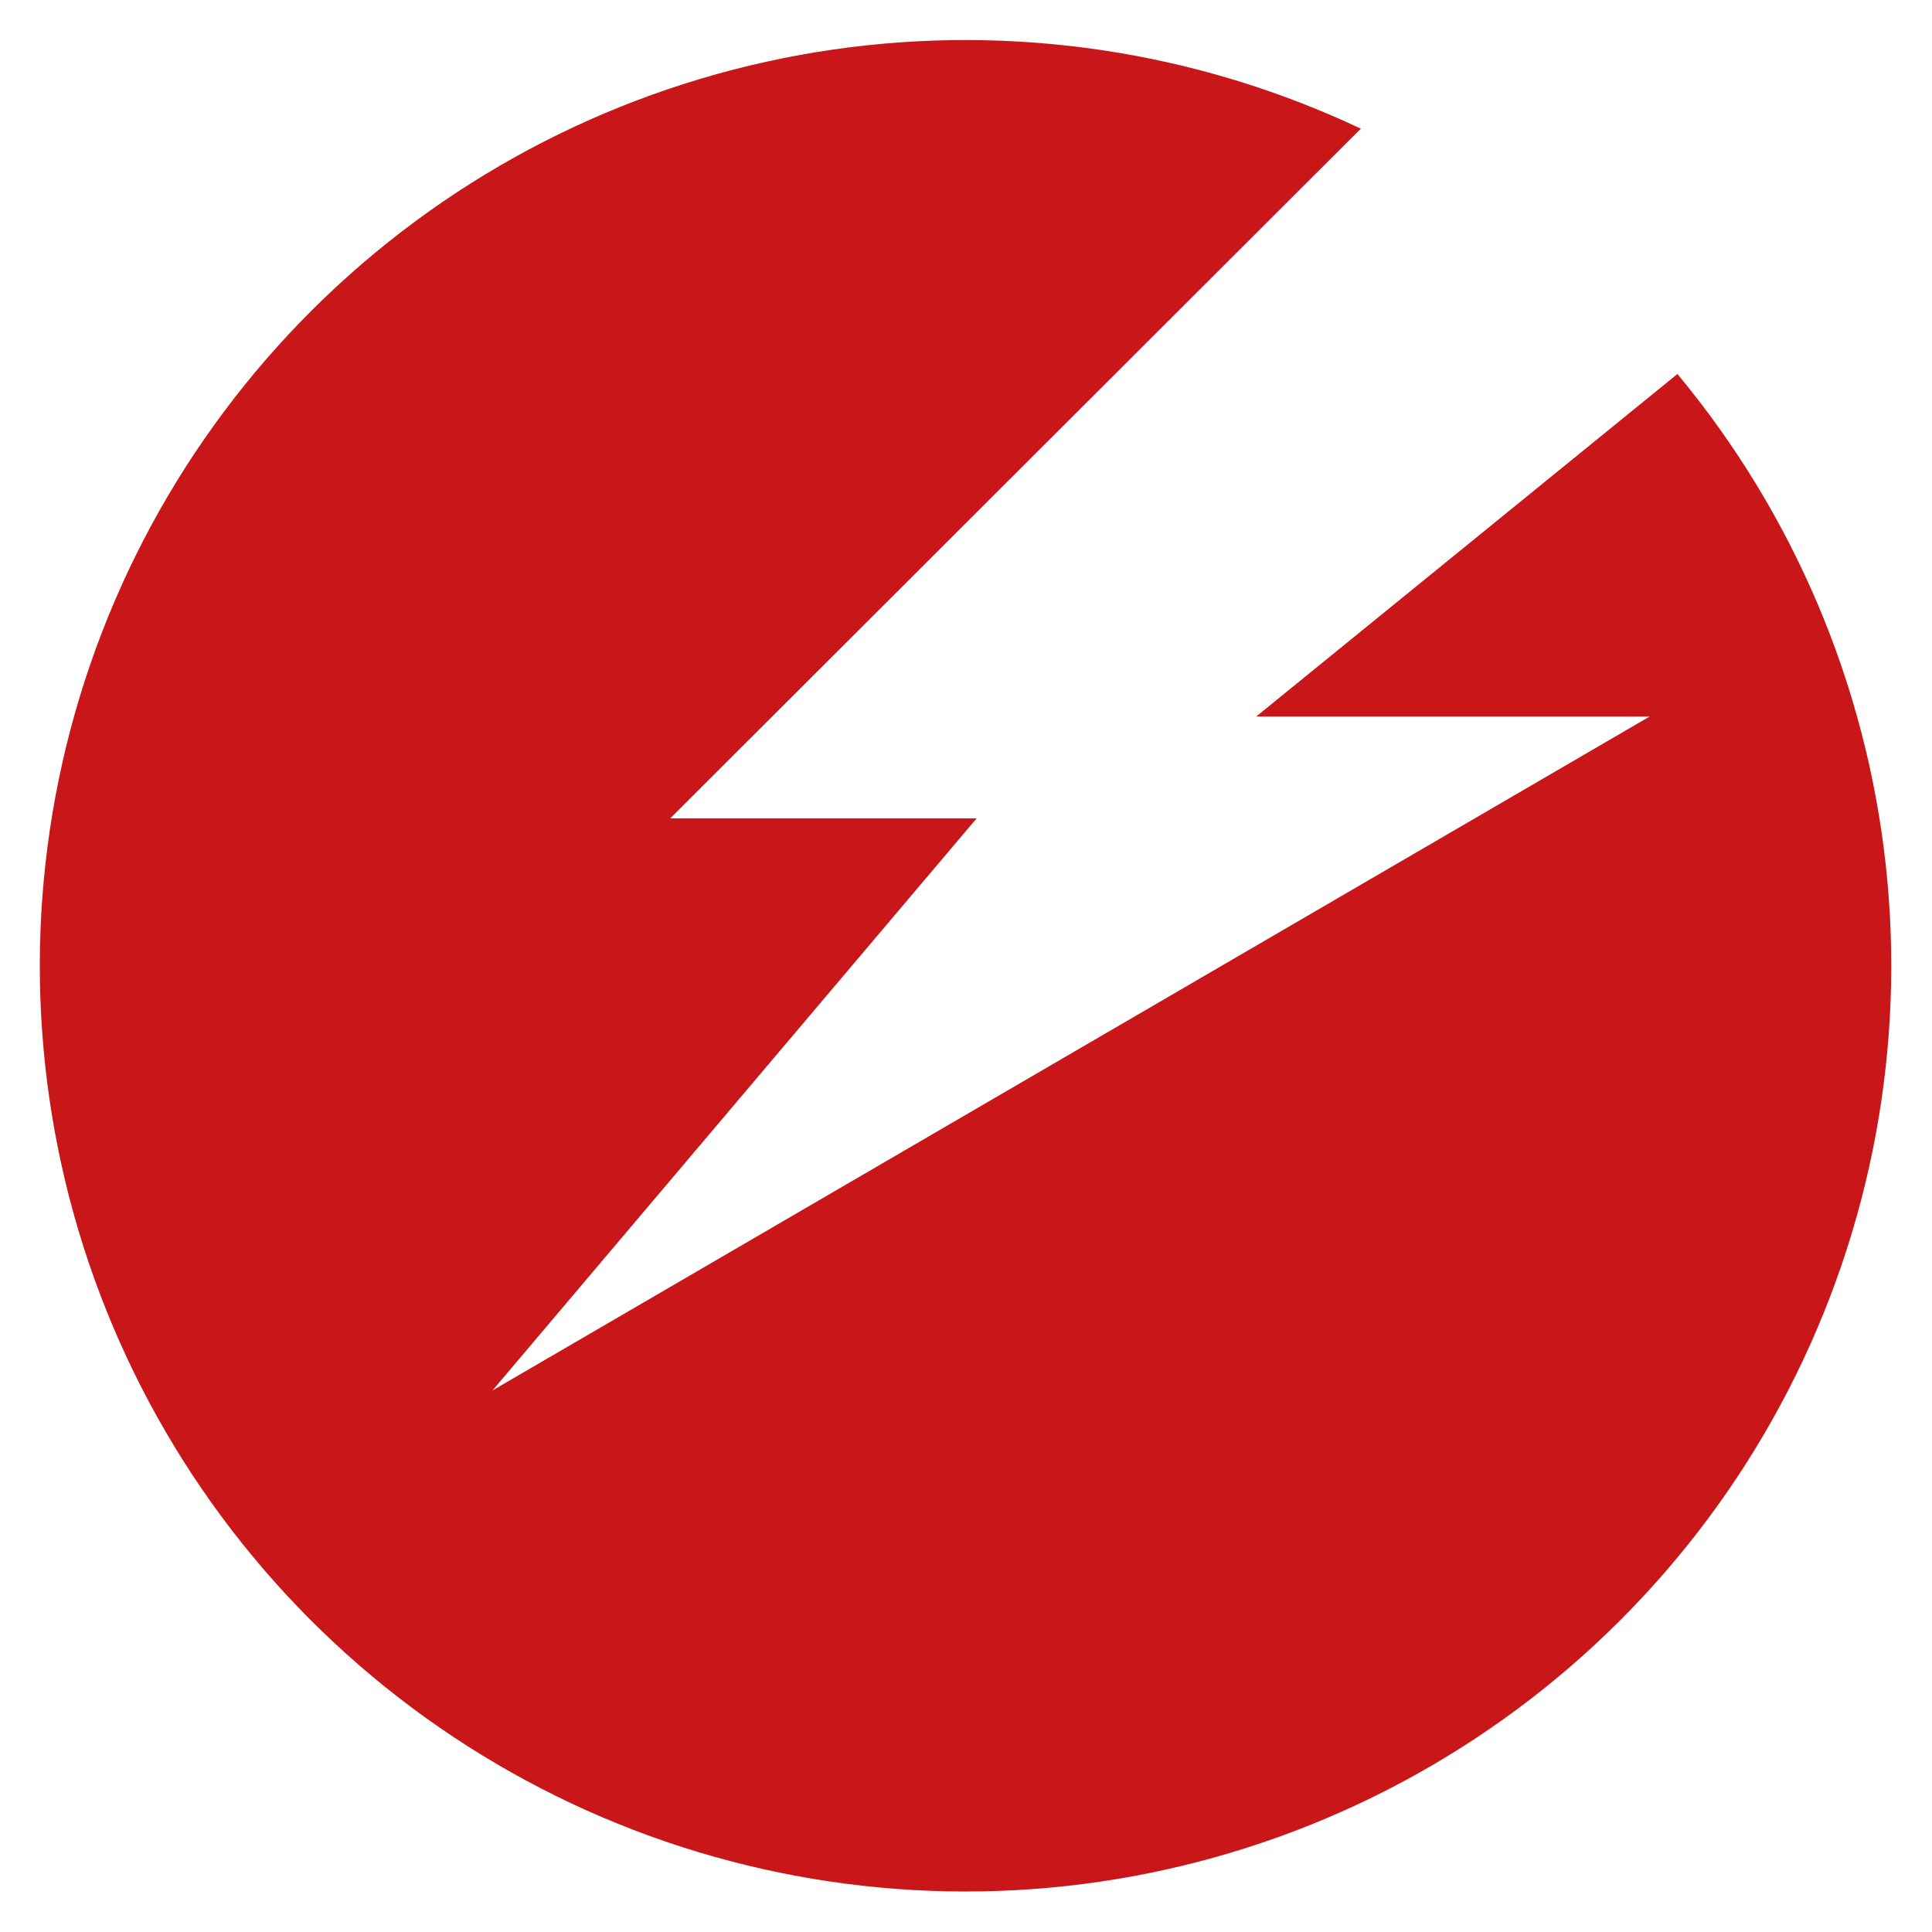 <?xml version="1.0" encoding="UTF-8"?> <svg xmlns="http://www.w3.org/2000/svg" xmlns:xlink="http://www.w3.org/1999/xlink" viewBox="0 0 20.87 20.87"> <defs> <style>.cls-1,.cls-2{fill:none;}.cls-1{clip-rule:evenodd;}.cls-3{clip-path:url(#clip-path);}.cls-4{clip-path:url(#clip-path-2);}.cls-5{fill:#c91619;}</style> <clipPath id="clip-path" transform="translate(-22.36 -47.86)"> <path class="cls-1" d="M40.48,51.9a10,10,0,1,1-3.42-2.65l-7.46,7.45h3.31l-5.23,6.18,12.5-7.28H35.93Z"></path> </clipPath> <clipPath id="clip-path-2" transform="translate(-22.36 -47.86)"> <rect class="cls-2" width="65.5" height="116.51"></rect> </clipPath> </defs> <title>pd_sign_red</title> <g id="Layer_2" data-name="Layer 2"> <g id="Layer_1-2" data-name="Layer 1"> <g class="cls-3"> <g class="cls-4"> <rect class="cls-5" width="20.87" height="20.87"></rect> </g> </g> </g> </g> </svg> 